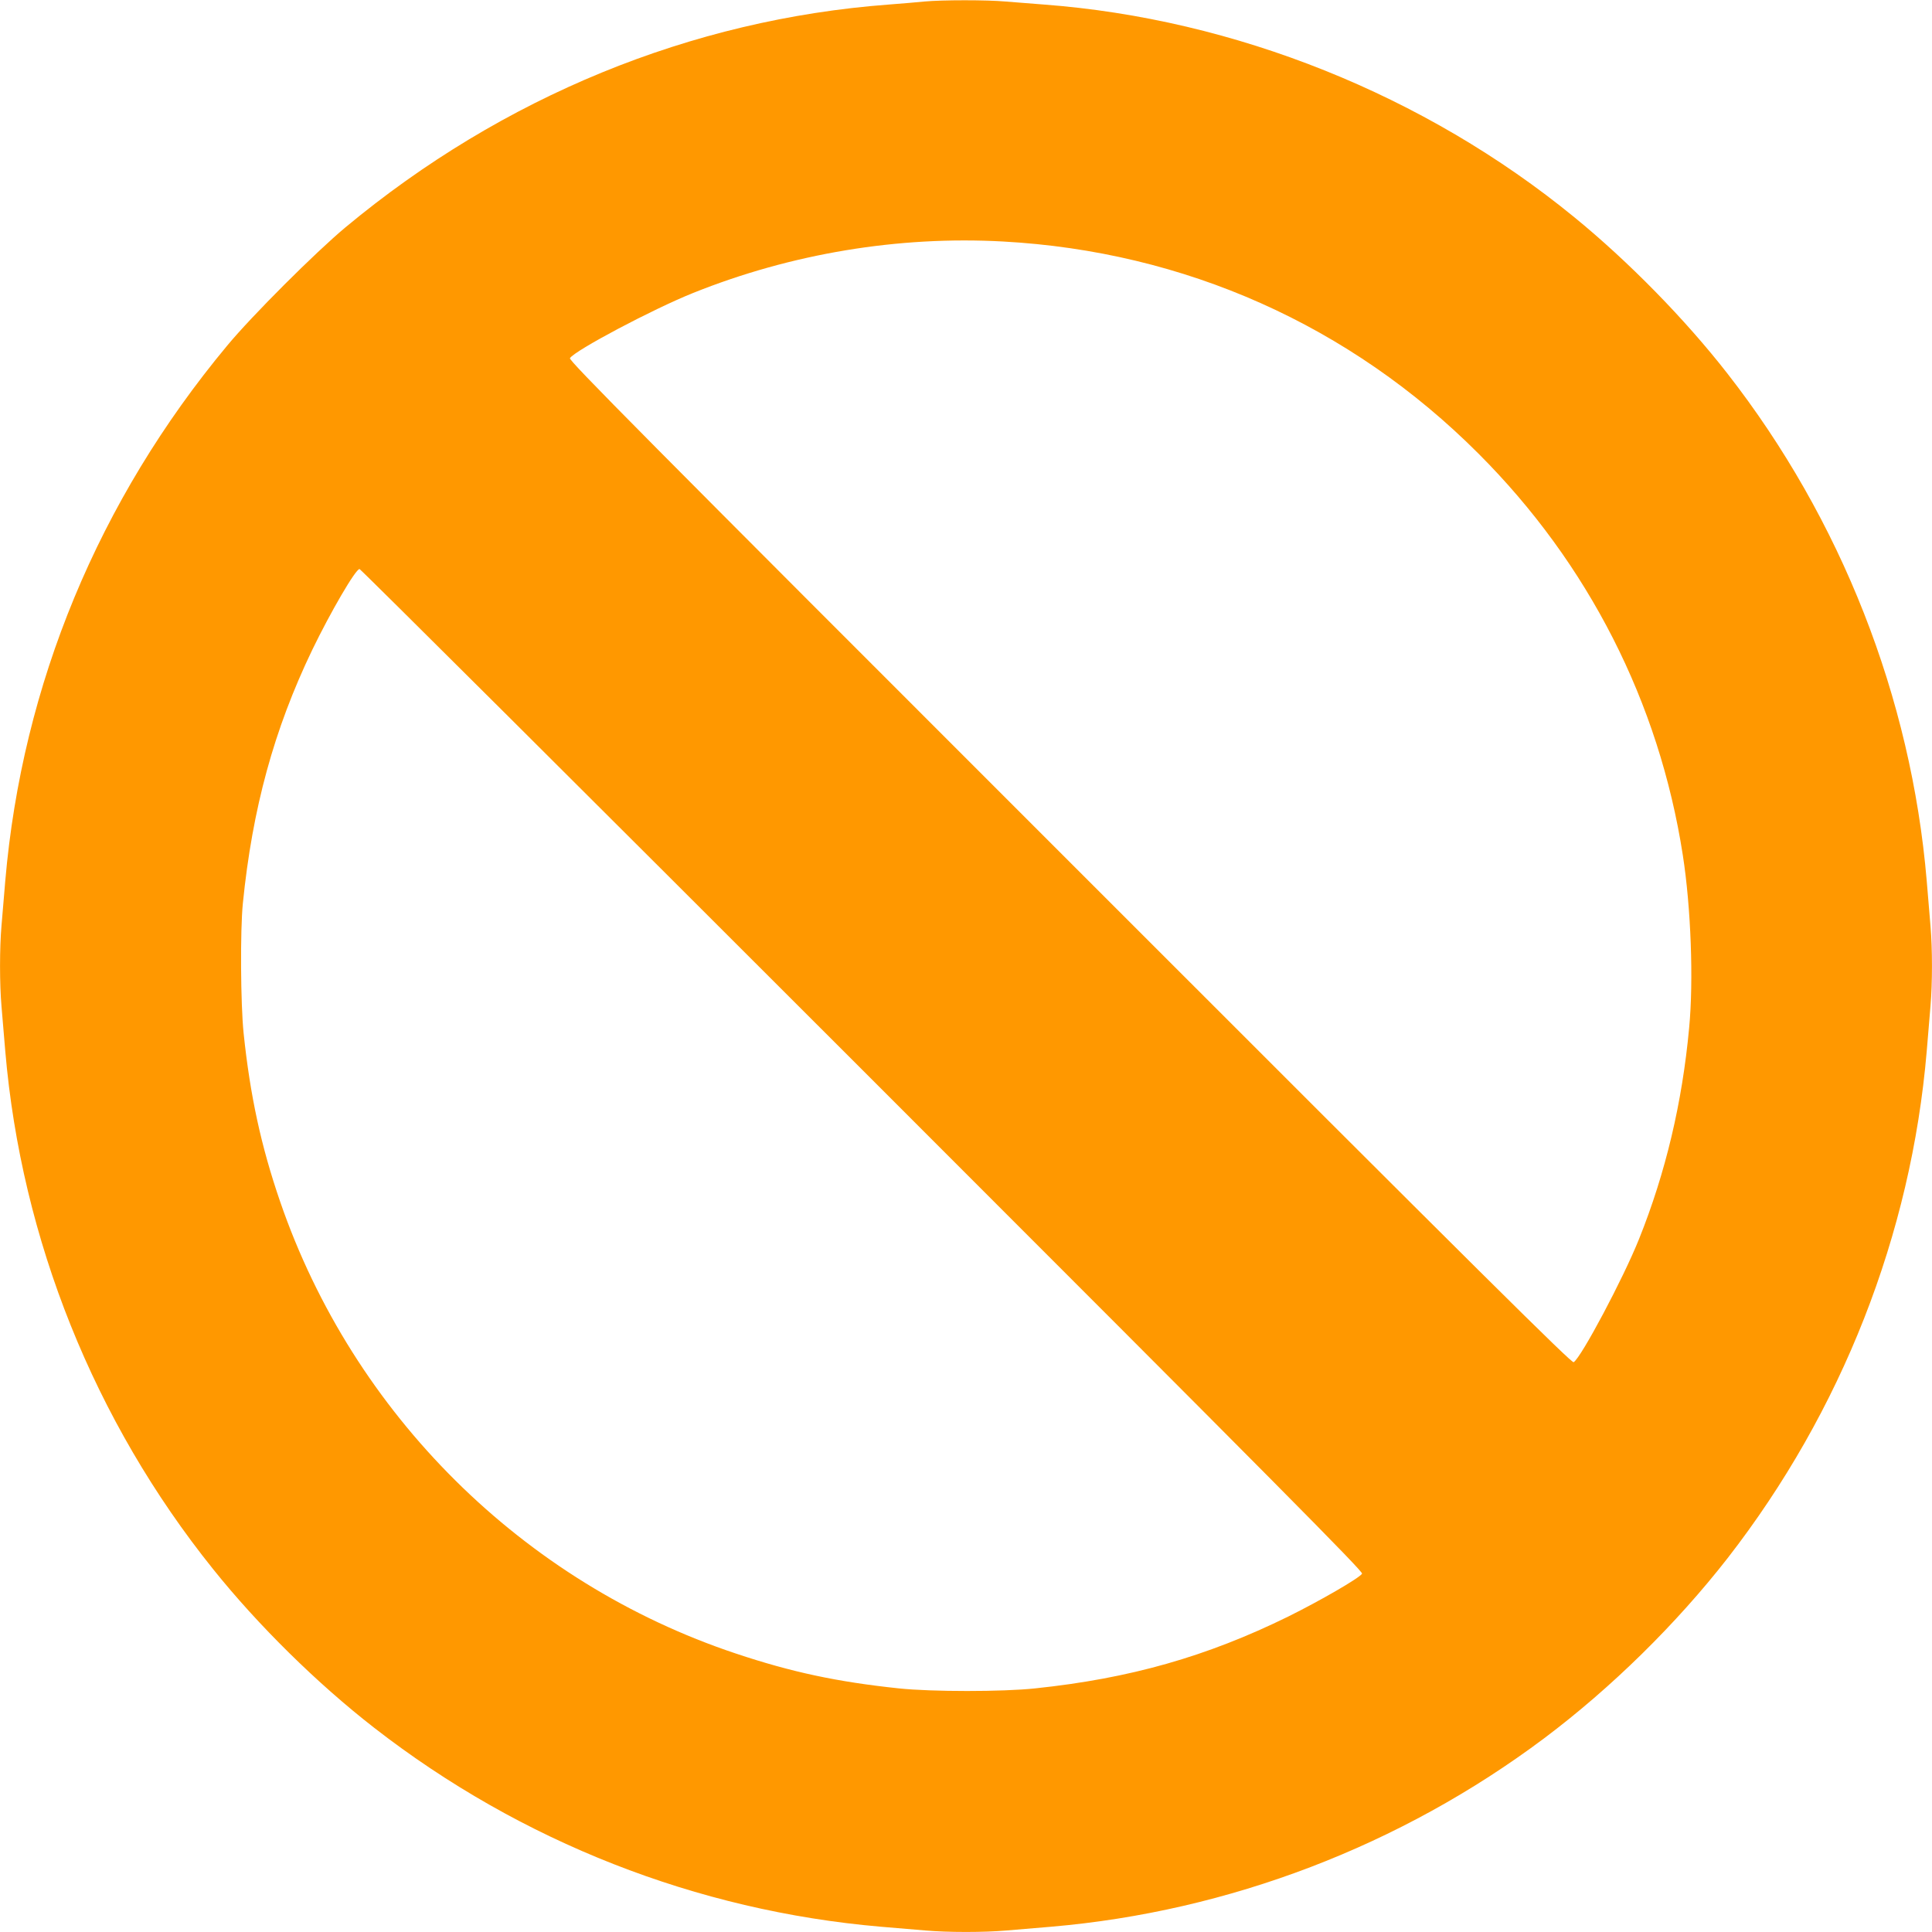<?xml version="1.0" standalone="no"?>
<!DOCTYPE svg PUBLIC "-//W3C//DTD SVG 20010904//EN"
 "http://www.w3.org/TR/2001/REC-SVG-20010904/DTD/svg10.dtd">
<svg version="1.0" xmlns="http://www.w3.org/2000/svg"
 width="1280pt" height="1280pt" viewBox="0 0 1280 1280"
 preserveAspectRatio="xMidYMid meet">
<g transform="translate(0,1280) scale(0.1,-0.1)"
fill="#ff9800" stroke="none">
<path d="M6125 12790 c-44 -5 -150 -13 -235 -20 -1311 -98 -2561 -611 -3601
-1476 -198 -165 -619 -585 -784 -784 -852 -1024 -1358 -2245 -1470 -3545 -8
-99 -20 -232 -25 -297 -13 -149 -13 -387 0 -536 5 -65 17 -198 25 -297 107
-1248 590 -2451 1377 -3431 298 -372 690 -758 1067 -1051 971 -755 2138 -1213
3356 -1318 99 -8 232 -20 297 -25 149 -13 387 -13 536 0 65 5 198 17 297 25
1177 101 2316 537 3265 1248 446 335 875 757 1216 1194 756 973 1216 2144
1319 3358 8 99 19 234 25 300 13 153 13 377 0 530 -6 66 -17 201 -25 300 -103
1214 -567 2395 -1321 3361 -279 358 -654 741 -1014 1035 -989 809 -2249 1314
-3515 1409 -82 6 -197 15 -254 20 -120 11 -419 11 -536 0z m520 -1590 c1204
-66 2301 -555 3150 -1405 729 -729 1197 -1649 1354 -2660 54 -346 72 -831 42
-1145 -46 -497 -156 -960 -332 -1399 -105 -262 -382 -783 -433 -816 -13 -8
-552 526 -3338 3313 -2853 2852 -3321 3324 -3312 3339 32 51 549 325 816 432
650 261 1360 379 2053 341z m-930 -5490 c2784 -2784 3318 -3323 3309 -3336
-17 -29 -281 -181 -489 -284 -539 -265 -1048 -410 -1677 -476 -213 -23 -687
-23 -903 0 -407 43 -709 107 -1080 231 -1410 470 -2535 1586 -3019 2994 -126
366 -199 703 -242 1116 -20 194 -23 681 -5 860 63 628 206 1152 460 1680 122
252 287 535 313 535 7 0 1507 -1494 3333 -3320z"/>
</g>
</svg>
